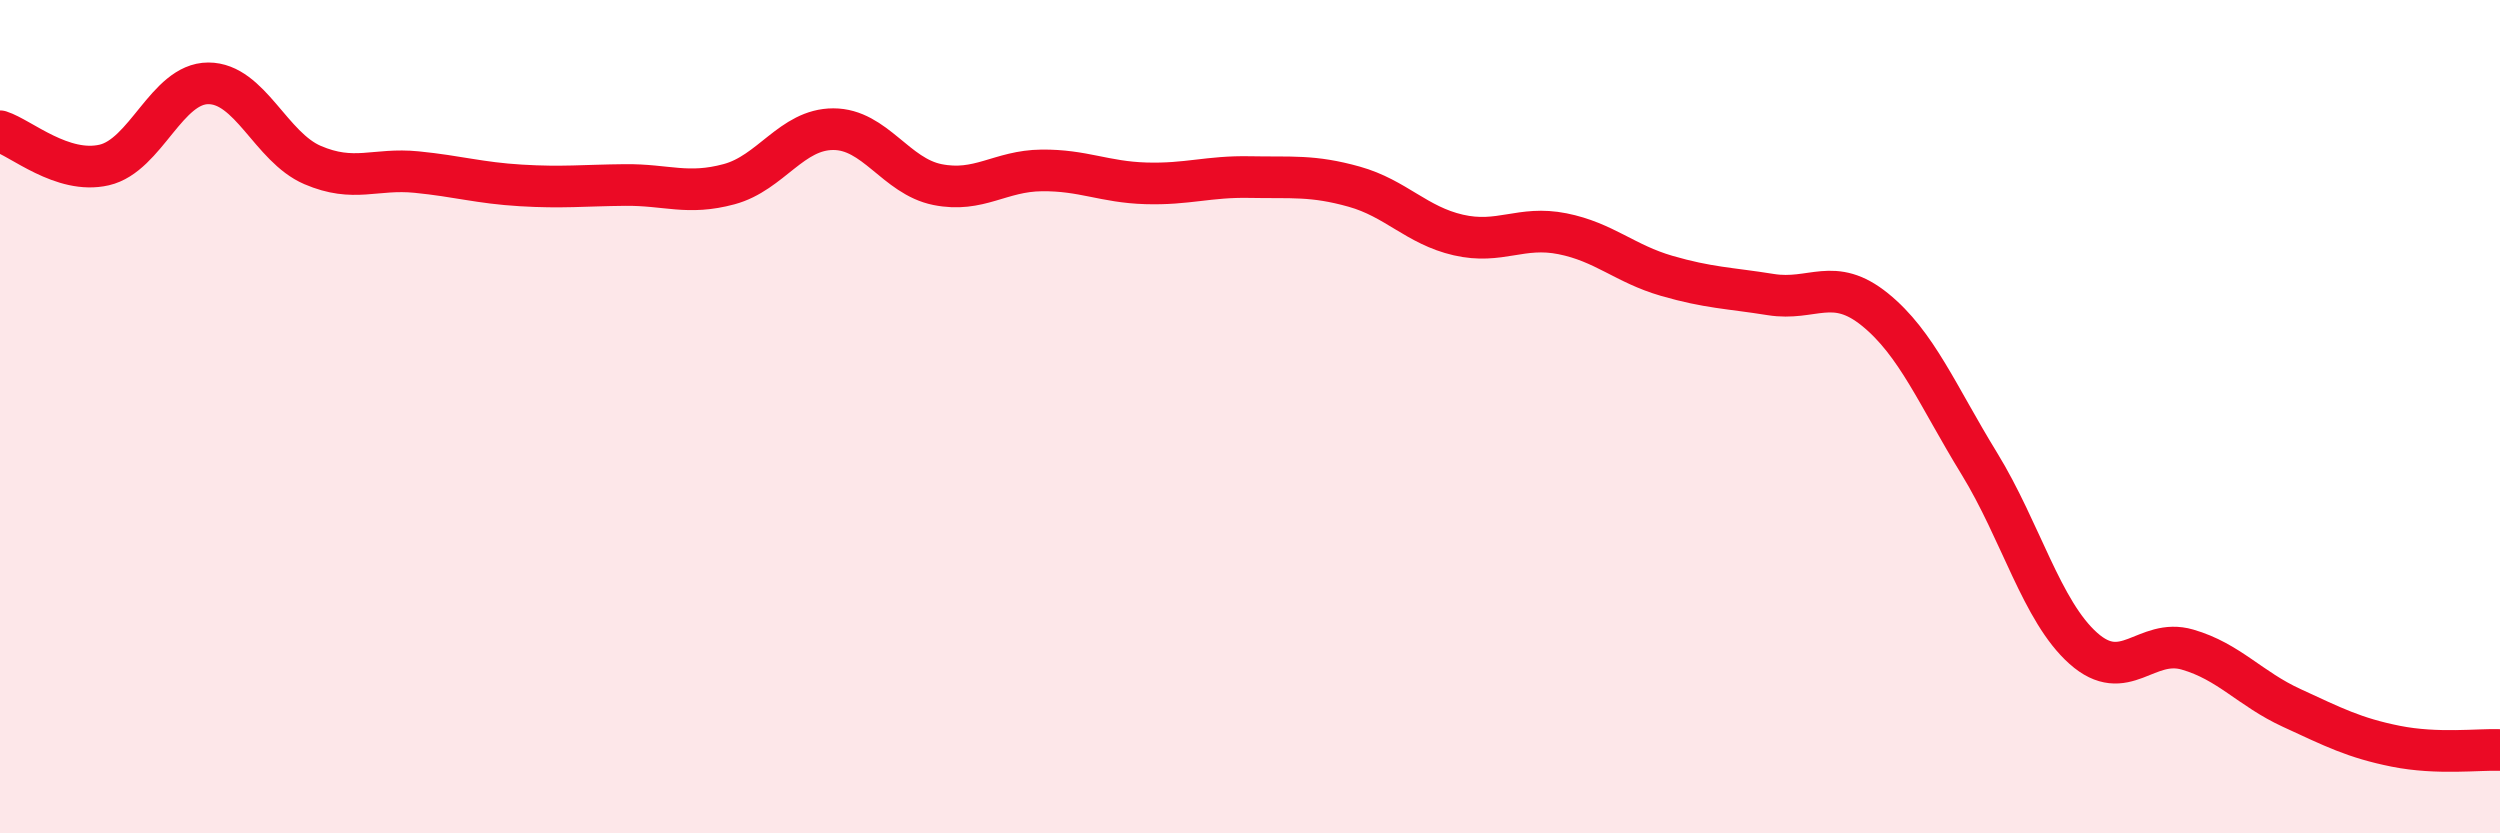 
    <svg width="60" height="20" viewBox="0 0 60 20" xmlns="http://www.w3.org/2000/svg">
      <path
        d="M 0,3.15 C 0.5,3.31 1.5,4.19 2.5,3.96 C 3.5,3.73 4,2 5,2 C 6,2 6.5,3.53 7.5,3.96 C 8.5,4.39 9,4.03 10,4.13 C 11,4.23 11.5,4.39 12.5,4.45 C 13.5,4.51 14,4.45 15,4.44 C 16,4.43 16.5,4.69 17.5,4.42 C 18.5,4.15 19,3.1 20,3.1 C 21,3.1 21.5,4.23 22.5,4.43 C 23.5,4.63 24,4.1 25,4.09 C 26,4.08 26.5,4.37 27.5,4.4 C 28.5,4.43 29,4.23 30,4.25 C 31,4.27 31.5,4.2 32.5,4.48 C 33.5,4.76 34,5.41 35,5.64 C 36,5.87 36.5,5.41 37.5,5.61 C 38.5,5.81 39,6.33 40,6.62 C 41,6.91 41.5,6.91 42.5,7.07 C 43.5,7.23 44,6.62 45,7.43 C 46,8.24 46.5,9.49 47.5,11.12 C 48.5,12.75 49,14.67 50,15.56 C 51,16.45 51.5,15.3 52.5,15.59 C 53.5,15.88 54,16.53 55,16.99 C 56,17.45 56.5,17.71 57.5,17.91 C 58.5,18.11 59.5,17.98 60,18L60 20L0 20Z"
        fill="#EB0A25"
        opacity="0.1"
        stroke-linecap="round"
        stroke-linejoin="round"
      />
      <path
        d="M 0,3.15 C 0.5,3.31 1.5,4.19 2.5,3.96 C 3.5,3.73 4,2 5,2 C 6,2 6.5,3.53 7.5,3.96 C 8.5,4.39 9,4.03 10,4.13 C 11,4.23 11.5,4.39 12.5,4.45 C 13.5,4.51 14,4.45 15,4.44 C 16,4.43 16.5,4.69 17.5,4.42 C 18.5,4.15 19,3.1 20,3.1 C 21,3.1 21.5,4.23 22.5,4.43 C 23.5,4.63 24,4.1 25,4.09 C 26,4.08 26.5,4.37 27.5,4.4 C 28.5,4.43 29,4.23 30,4.25 C 31,4.27 31.5,4.2 32.5,4.48 C 33.5,4.76 34,5.41 35,5.64 C 36,5.87 36.5,5.41 37.5,5.61 C 38.5,5.81 39,6.33 40,6.62 C 41,6.91 41.5,6.91 42.5,7.07 C 43.5,7.23 44,6.62 45,7.43 C 46,8.24 46.5,9.49 47.5,11.12 C 48.5,12.75 49,14.67 50,15.56 C 51,16.45 51.5,15.3 52.5,15.59 C 53.5,15.88 54,16.53 55,16.99 C 56,17.45 56.5,17.71 57.5,17.91 C 58.5,18.11 59.5,17.98 60,18"
        stroke="#EB0A25"
        stroke-width="1"
        fill="none"
        stroke-linecap="round"
        stroke-linejoin="round"
      />
    </svg>
  